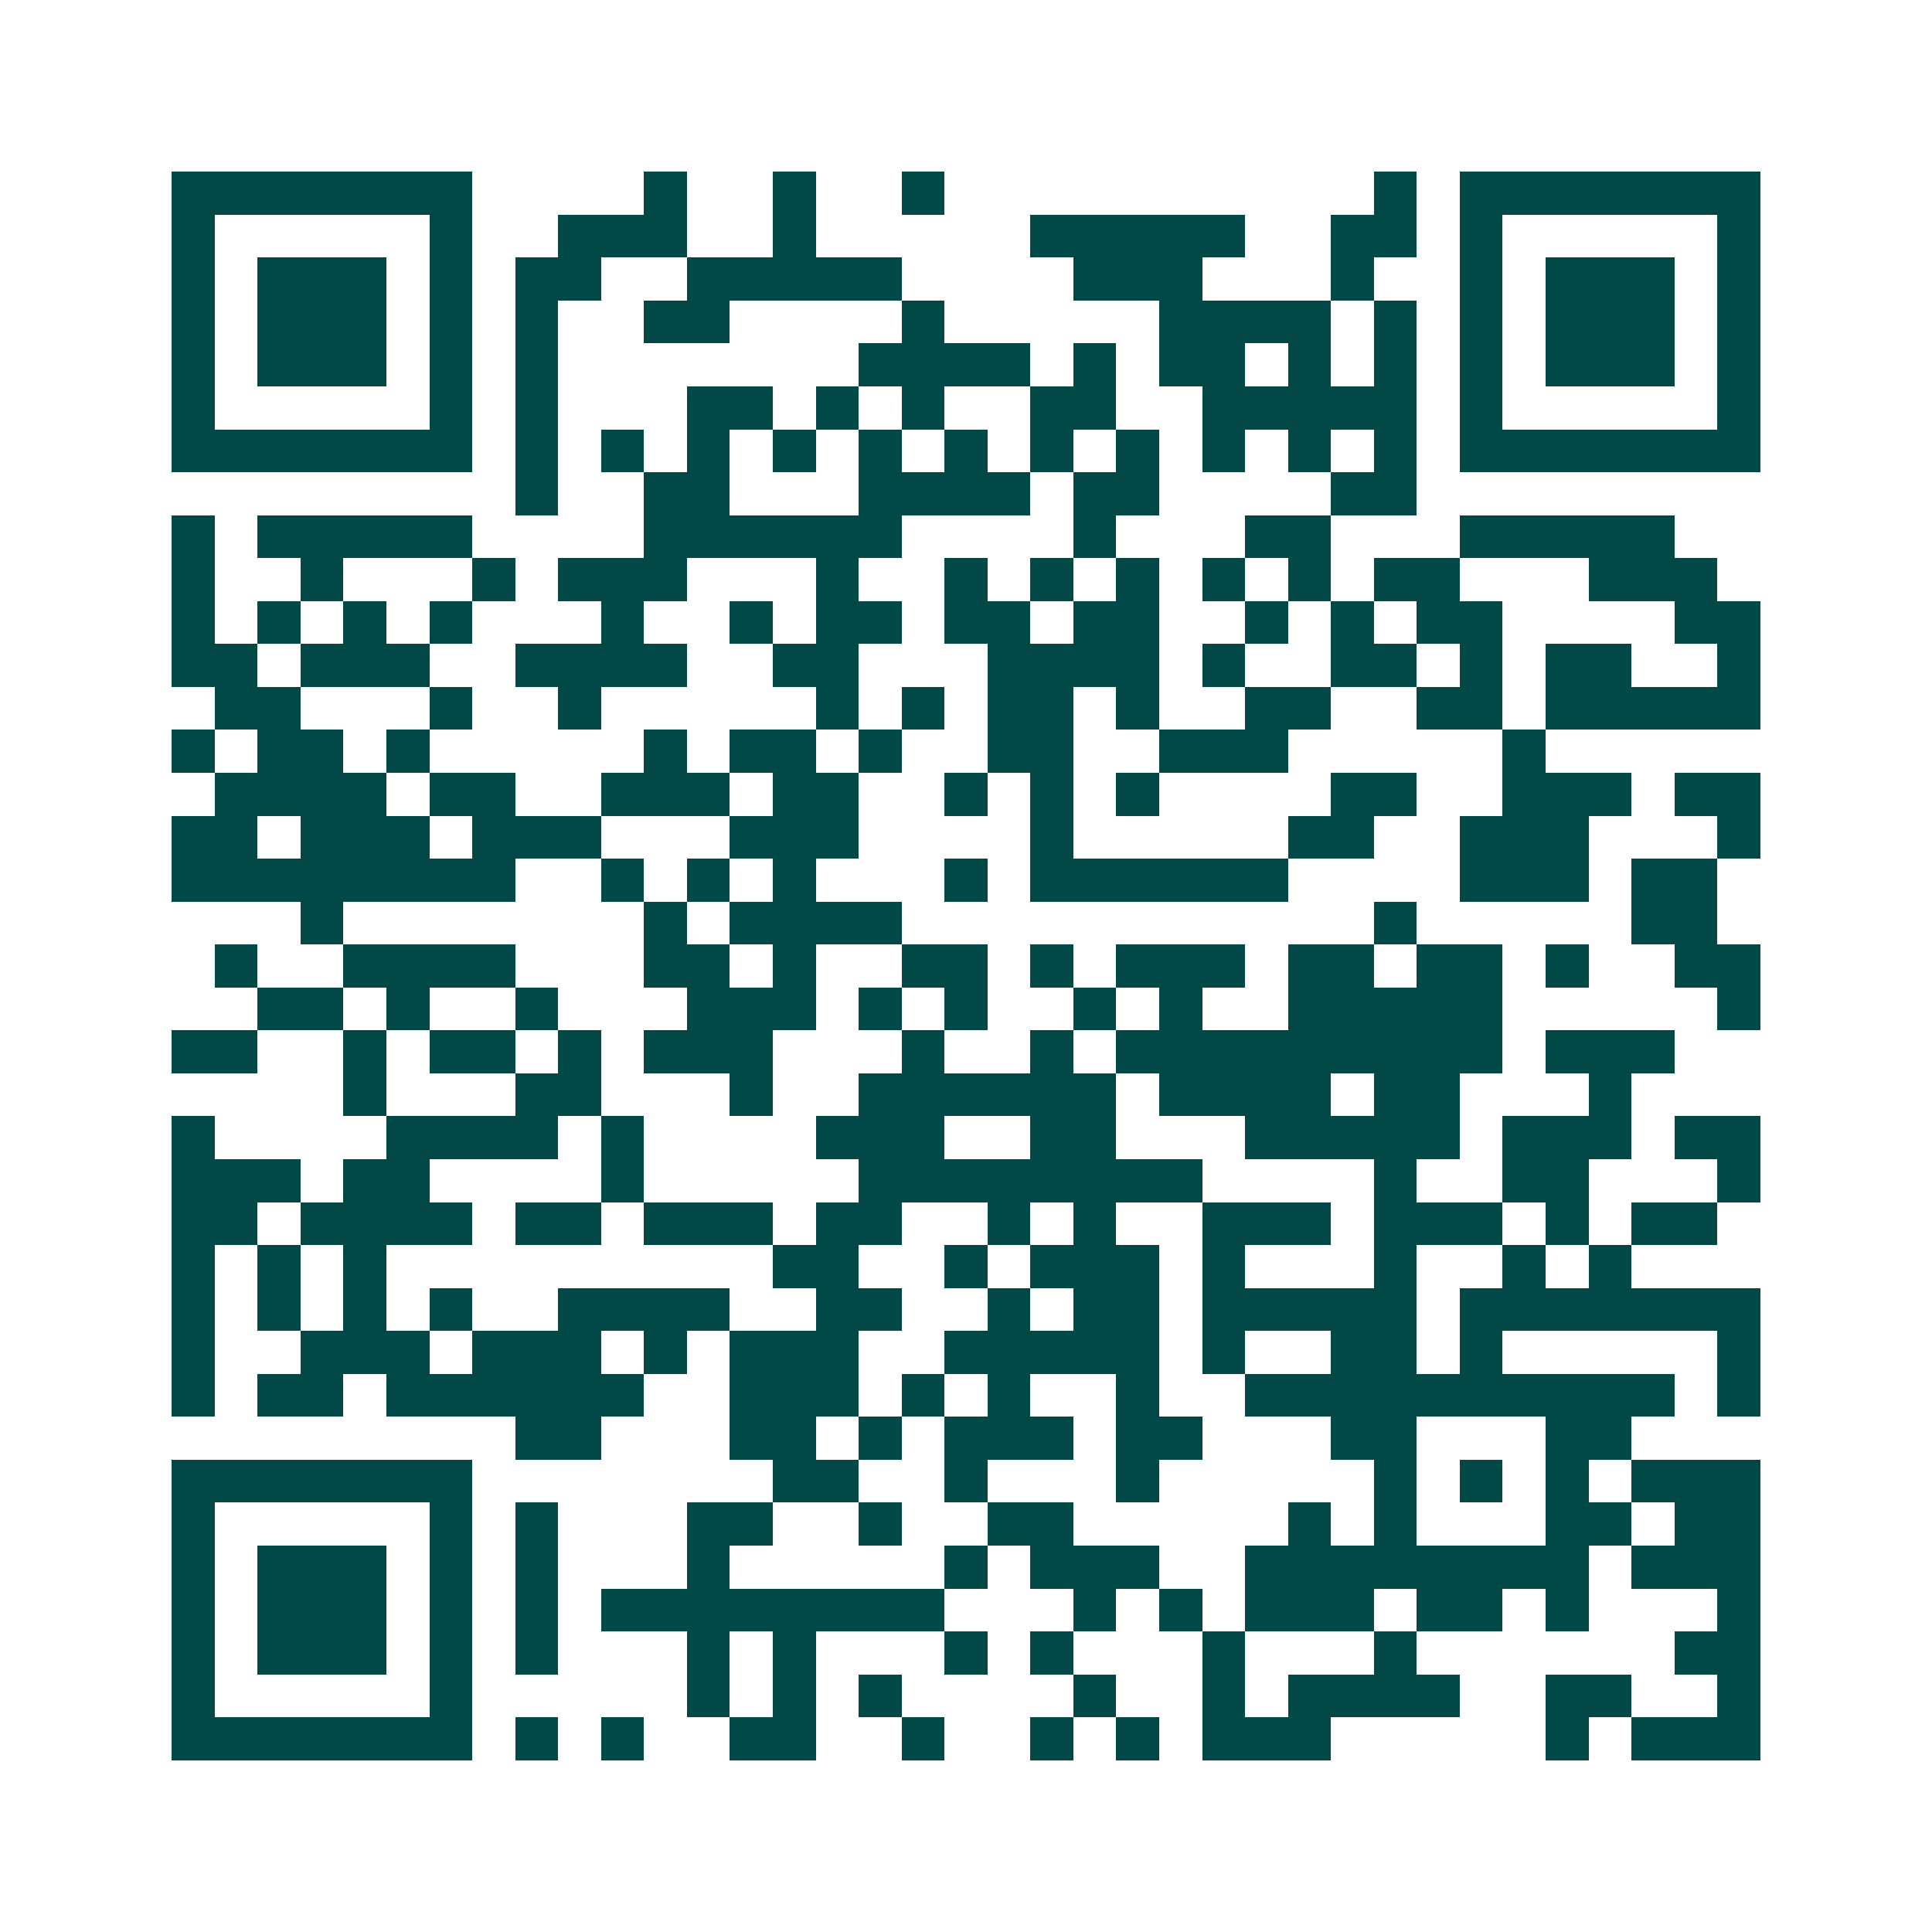 <svg xmlns="http://www.w3.org/2000/svg" width="200" height="200" viewBox="0 0 45 45" shape-rendering="crispEdges"><path fill="#ffffff" d="M0 0h45v45H0z"/><path stroke="#014847" d="M4 4.5h7m4 0h1m2 0h1m2 0h1m10 0h1m1 0h7M4 5.5h1m5 0h1m2 0h3m2 0h1m5 0h5m2 0h2m1 0h1m5 0h1M4 6.5h1m1 0h3m1 0h1m1 0h2m2 0h5m4 0h3m3 0h1m2 0h1m1 0h3m1 0h1M4 7.5h1m1 0h3m1 0h1m1 0h1m2 0h2m4 0h1m5 0h4m1 0h1m1 0h1m1 0h3m1 0h1M4 8.5h1m1 0h3m1 0h1m1 0h1m7 0h4m1 0h1m1 0h2m1 0h1m1 0h1m1 0h1m1 0h3m1 0h1M4 9.5h1m5 0h1m1 0h1m3 0h2m1 0h1m1 0h1m2 0h2m2 0h5m1 0h1m5 0h1M4 10.5h7m1 0h1m1 0h1m1 0h1m1 0h1m1 0h1m1 0h1m1 0h1m1 0h1m1 0h1m1 0h1m1 0h1m1 0h7M12 11.5h1m2 0h2m3 0h4m1 0h2m4 0h2M4 12.5h1m1 0h5m4 0h6m4 0h1m3 0h2m3 0h5M4 13.5h1m2 0h1m3 0h1m1 0h3m3 0h1m2 0h1m1 0h1m1 0h1m1 0h1m1 0h1m1 0h2m3 0h3M4 14.5h1m1 0h1m1 0h1m1 0h1m3 0h1m2 0h1m1 0h2m1 0h2m1 0h2m2 0h1m1 0h1m1 0h2m4 0h2M4 15.5h2m1 0h3m2 0h4m2 0h2m3 0h4m1 0h1m2 0h2m1 0h1m1 0h2m2 0h1M5 16.5h2m3 0h1m2 0h1m5 0h1m1 0h1m1 0h2m1 0h1m2 0h2m2 0h2m1 0h5M4 17.5h1m1 0h2m1 0h1m5 0h1m1 0h2m1 0h1m2 0h2m2 0h3m5 0h1M5 18.5h4m1 0h2m2 0h3m1 0h2m2 0h1m1 0h1m1 0h1m4 0h2m2 0h3m1 0h2M4 19.5h2m1 0h3m1 0h3m3 0h3m4 0h1m5 0h2m2 0h3m3 0h1M4 20.5h8m2 0h1m1 0h1m1 0h1m3 0h1m1 0h6m4 0h3m1 0h2M7 21.5h1m7 0h1m1 0h4m11 0h1m5 0h2M5 22.5h1m2 0h4m3 0h2m1 0h1m2 0h2m1 0h1m1 0h3m1 0h2m1 0h2m1 0h1m2 0h2M6 23.5h2m1 0h1m2 0h1m3 0h3m1 0h1m1 0h1m2 0h1m1 0h1m2 0h5m5 0h1M4 24.5h2m2 0h1m1 0h2m1 0h1m1 0h3m3 0h1m2 0h1m1 0h9m1 0h3M8 25.5h1m3 0h2m3 0h1m2 0h6m1 0h4m1 0h2m3 0h1M4 26.5h1m4 0h4m1 0h1m4 0h3m2 0h2m3 0h5m1 0h3m1 0h2M4 27.5h3m1 0h2m4 0h1m5 0h8m4 0h1m2 0h2m3 0h1M4 28.5h2m1 0h4m1 0h2m1 0h3m1 0h2m2 0h1m1 0h1m2 0h3m1 0h3m1 0h1m1 0h2M4 29.5h1m1 0h1m1 0h1m9 0h2m2 0h1m1 0h3m1 0h1m3 0h1m2 0h1m1 0h1M4 30.5h1m1 0h1m1 0h1m1 0h1m2 0h4m2 0h2m2 0h1m1 0h2m1 0h5m1 0h7M4 31.5h1m2 0h3m1 0h3m1 0h1m1 0h3m2 0h5m1 0h1m2 0h2m1 0h1m5 0h1M4 32.5h1m1 0h2m1 0h6m2 0h3m1 0h1m1 0h1m2 0h1m2 0h10m1 0h1M12 33.5h2m3 0h2m1 0h1m1 0h3m1 0h2m3 0h2m3 0h2M4 34.5h7m7 0h2m2 0h1m3 0h1m5 0h1m1 0h1m1 0h1m1 0h3M4 35.5h1m5 0h1m1 0h1m3 0h2m2 0h1m2 0h2m5 0h1m1 0h1m3 0h2m1 0h2M4 36.5h1m1 0h3m1 0h1m1 0h1m3 0h1m5 0h1m1 0h3m2 0h8m1 0h3M4 37.5h1m1 0h3m1 0h1m1 0h1m1 0h8m3 0h1m1 0h1m1 0h3m1 0h2m1 0h1m3 0h1M4 38.5h1m1 0h3m1 0h1m1 0h1m3 0h1m1 0h1m3 0h1m1 0h1m3 0h1m3 0h1m6 0h2M4 39.5h1m5 0h1m5 0h1m1 0h1m1 0h1m4 0h1m2 0h1m1 0h4m2 0h2m2 0h1M4 40.5h7m1 0h1m1 0h1m2 0h2m2 0h1m2 0h1m1 0h1m1 0h3m5 0h1m1 0h3"/></svg>
